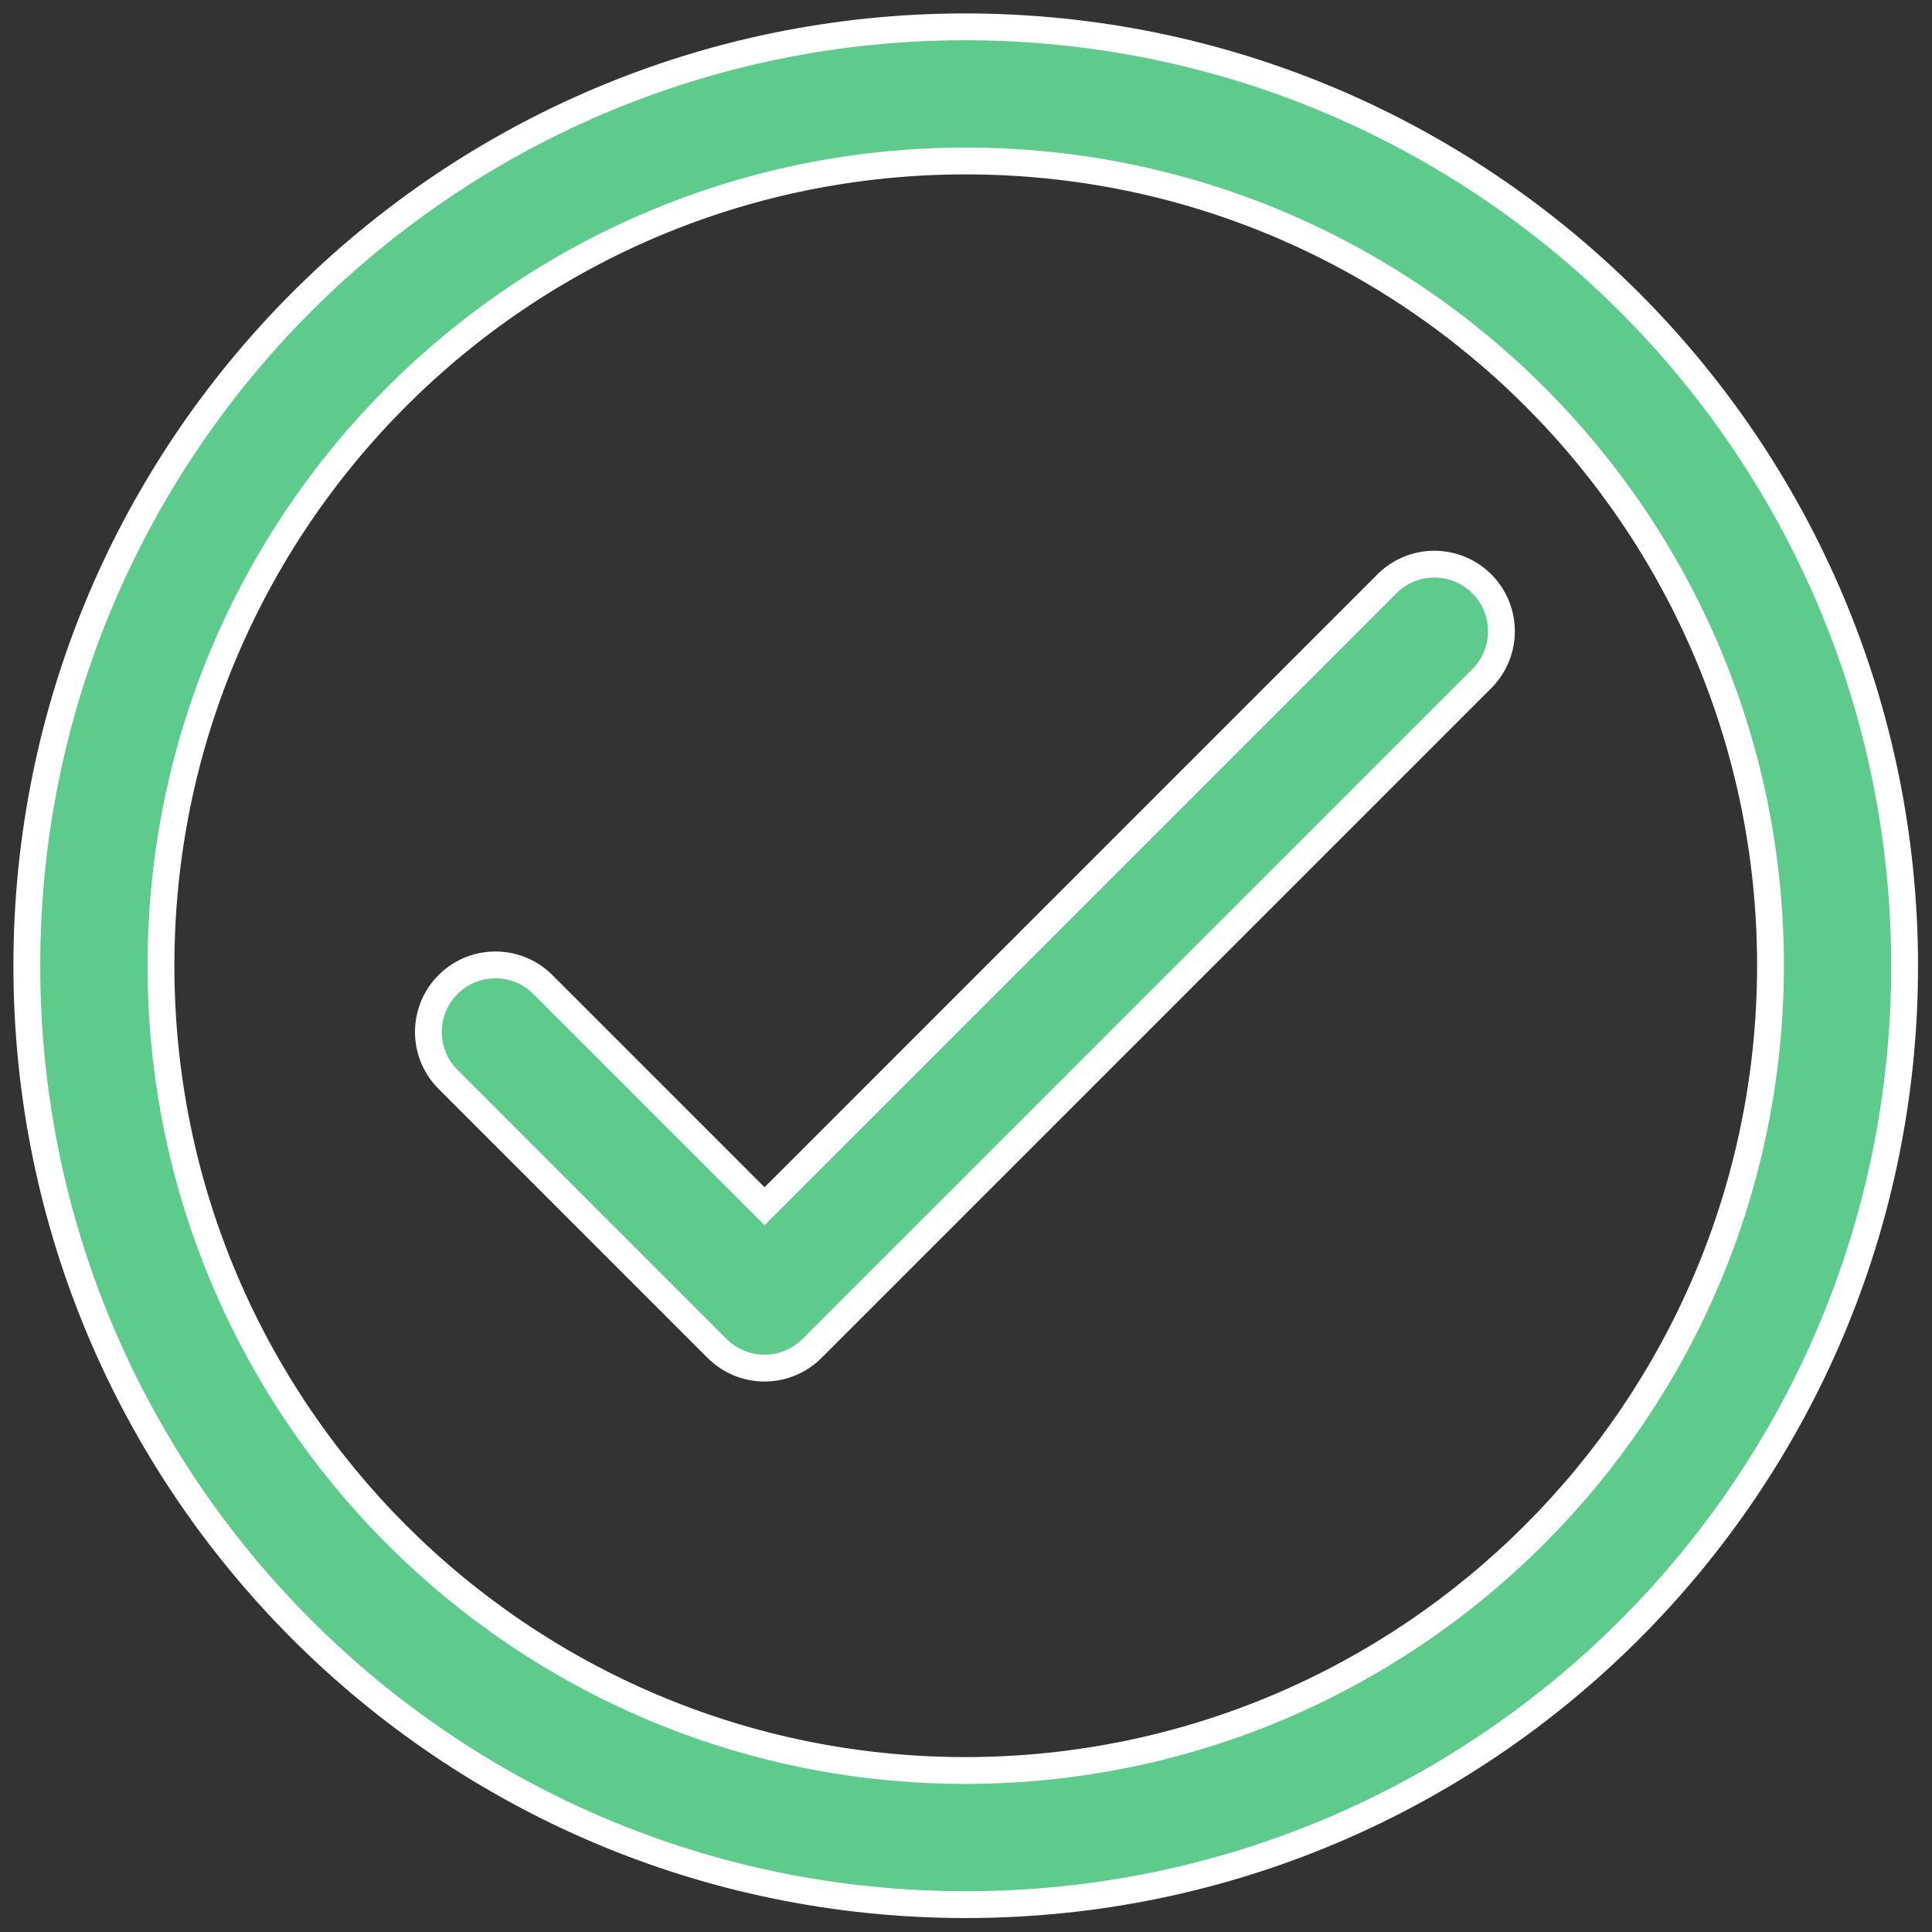<?xml version="1.0" encoding="UTF-8"?>
<svg width="72px" height="72px" viewBox="0 0 72 72" version="1.1" xmlns="http://www.w3.org/2000/svg" xmlns:xlink="http://www.w3.org/1999/xlink">
    <rect x="0" y="0" width="72" height="72" fill="#333333" stroke="none"/>
    <!-- Generator: Sketch 58 (84663) - https://sketch.com -->
    <title>success</title>
    <desc>Created with Sketch.</desc>
    <g id="Page-1" stroke="none" stroke-width="1" fill="none" fill-rule="evenodd">
        <g id="Book-an-Appointment_Success" transform="translate(-684, -205)" fill="#5CCB8B" fill-rule="nonzero" stroke="#FFFFFF">
            <g id="Group-8" transform="translate(420, 156)">
                <g id="Group-7">
                    <g id="Group-3">
                        <g id="success" transform="translate(265, 50)">
                            <path d="M34.99,-1.42108547e-14 C15.666,-1.42108547e-14 0,15.666 0,34.99 C0,54.315 15.666,69.98 34.99,69.98 C54.315,69.98 69.98,54.315 69.98,34.99 C69.96,15.674 54.306,0.021 34.99,-1.42108547e-14 Z M34.99,64.982 C18.426,64.982 4.999,51.554 4.999,34.99 C4.999,18.426 18.426,4.999 34.99,4.999 C51.554,4.999 64.982,18.426 64.982,34.99 C64.964,51.547 51.547,64.964 34.99,64.982 Z" id="Shape"></path>
                            <path d="M54.191,20.727 C53.222,19.791 51.687,19.791 50.718,20.727 L50.718,20.727 L27.492,43.953 L19.262,35.722 C18.303,34.73 16.721,34.702 15.728,35.661 C14.735,36.62 14.708,38.202 15.667,39.195 C15.687,39.216 15.707,39.236 15.728,39.256 L25.725,49.254 C26.701,50.229 28.283,50.229 29.259,49.254 L54.252,24.261 C55.211,23.268 55.184,21.686 54.191,20.727 Z" id="Path"></path>
                        </g>
                    </g>
                </g>
            </g>
        </g>
    </g>
</svg>